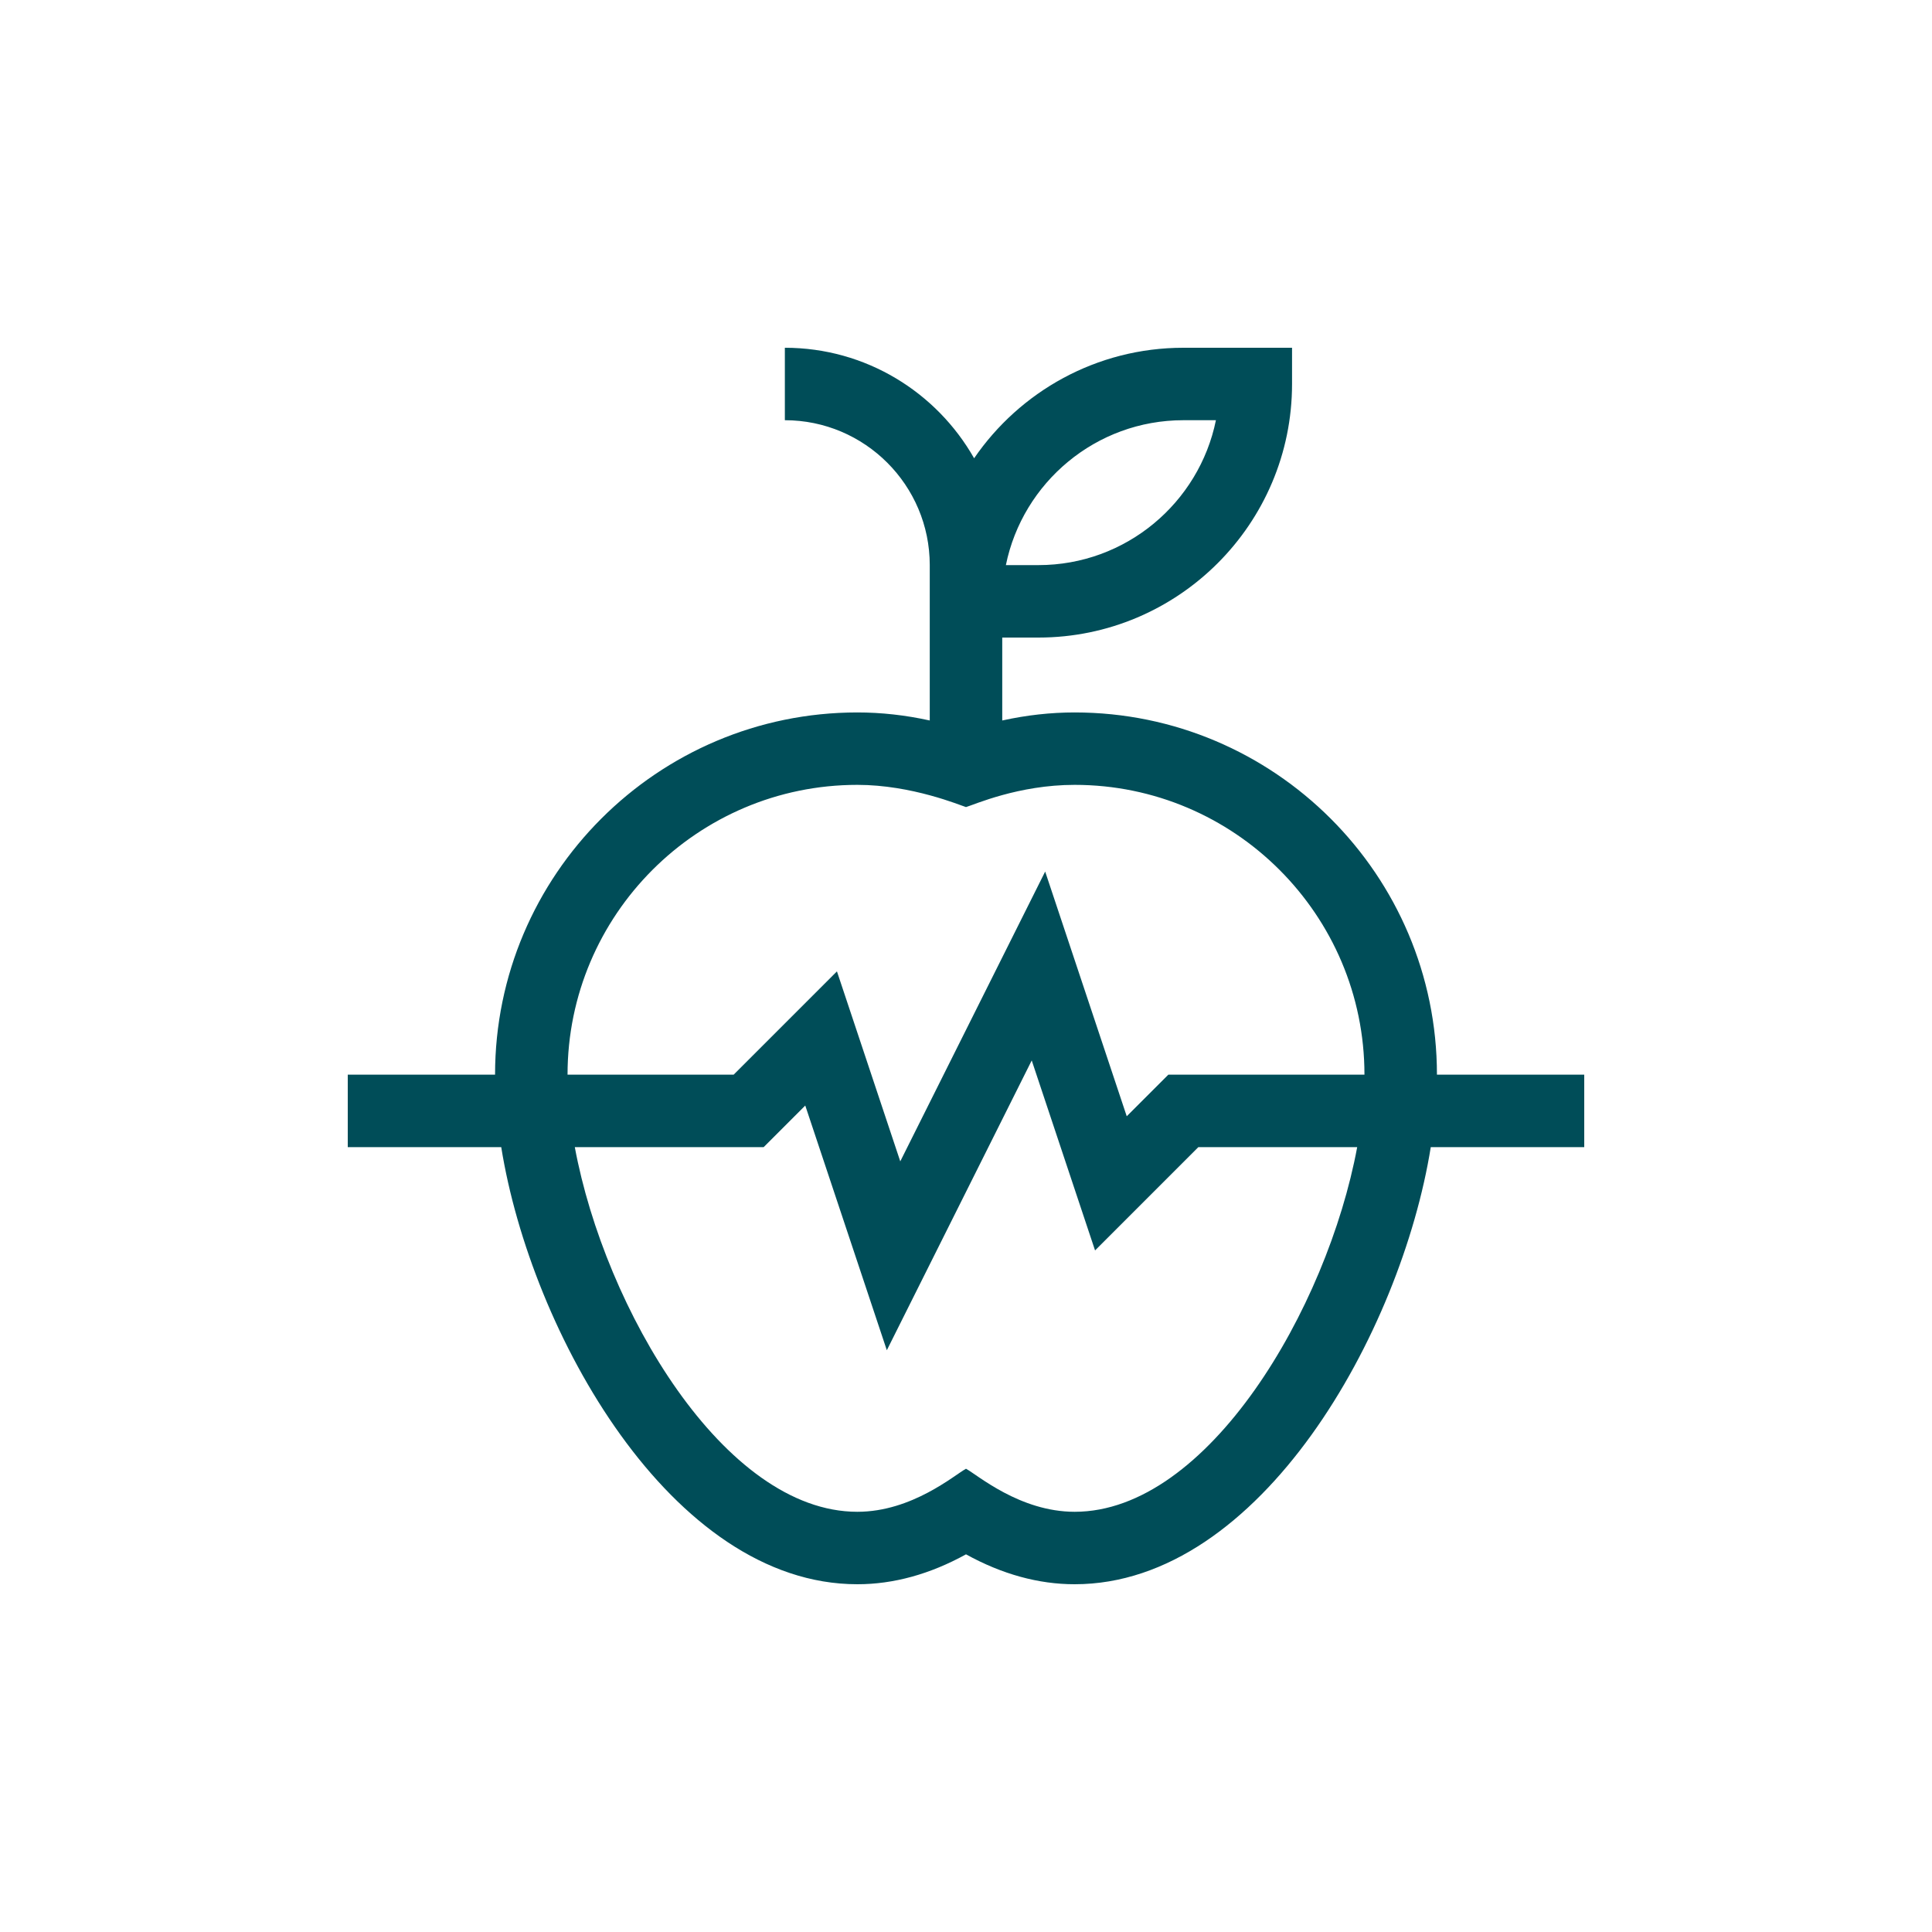 <?xml version="1.0" encoding="UTF-8"?>
<svg width="50px" height="50px" viewBox="0 0 50 50" version="1.1" xmlns="http://www.w3.org/2000/svg" xmlns:xlink="http://www.w3.org/1999/xlink">
    <title>dietician</title>
    <g id="Designs" stroke="none" stroke-width="1" fill="none" fill-rule="evenodd">
        <g id="Design-/-Home-v1-Copy" transform="translate(-745, -1284)">
            <g id="Text-+-Blurb-List-Copy-2" transform="translate(0, 1022)">
                <g id="Group-3" transform="translate(745, 120)">
                    <g id="dietician" transform="translate(0, 142)">
                        <circle id="Oval-Copy-2" cx="25" cy="25" r="25"></circle>
                        <g id="wellness" transform="translate(9, 9)" fill="#004D58" fill-rule="nonzero">
                            <path d="M18.812,9.438 C18.192,9.438 17.571,9.507 16.938,9.646 L16.938,7.5 L17.875,7.5 C21.494,7.5 24.438,4.556 24.438,0.938 L24.438,0 L21.625,0 C19.379,0 17.393,1.134 16.21,2.86 C15.242,1.154 13.41,0 11.312,0 L11.312,1.875 C13.38,1.875 15.062,3.557 15.062,5.625 L15.062,9.646 C14.429,9.507 13.808,9.438 13.188,9.438 C8.018,9.438 3.812,13.643 3.812,18.812 L0,18.812 L0,20.688 L3.972,20.688 C4.737,25.463 8.368,32 13.188,32 C14.125,32 15.069,31.74 16,31.226 C16.931,31.74 17.875,32 18.812,32 C23.632,32 27.263,25.464 28.028,20.688 L32,20.688 L32,18.812 L28.188,18.812 C28.188,13.643 23.982,9.438 18.812,9.438 Z M21.625,1.875 L22.468,1.875 C22.033,4.012 20.139,5.625 17.875,5.625 L17.032,5.625 C17.467,3.488 19.361,1.875 21.625,1.875 Z M13.188,11.312 C14.603,11.312 15.856,11.845 16,11.887 C16.214,11.825 17.357,11.312 18.812,11.312 C22.948,11.312 26.312,14.677 26.312,18.812 L21.237,18.812 L20.16,19.889 L18.049,13.556 L14.299,21.056 L12.66,16.139 L9.987,18.812 L5.688,18.812 C5.688,14.677 9.052,11.312 13.188,11.312 Z M18.812,30.125 C17.395,30.125 16.295,29.17 16,29.011 C15.705,29.17 14.605,30.125 13.188,30.125 C9.738,30.125 6.653,24.867 5.876,20.688 L10.763,20.688 L11.84,19.611 L13.951,25.944 L17.701,18.444 L19.34,23.361 L22.013,20.688 L26.124,20.688 C25.347,24.867 22.262,30.125 18.812,30.125 L18.812,30.125 Z" id="Shape"></path>
                        </g>
                    </g>
                </g>
            </g>
        </g>
    </g>
</svg>